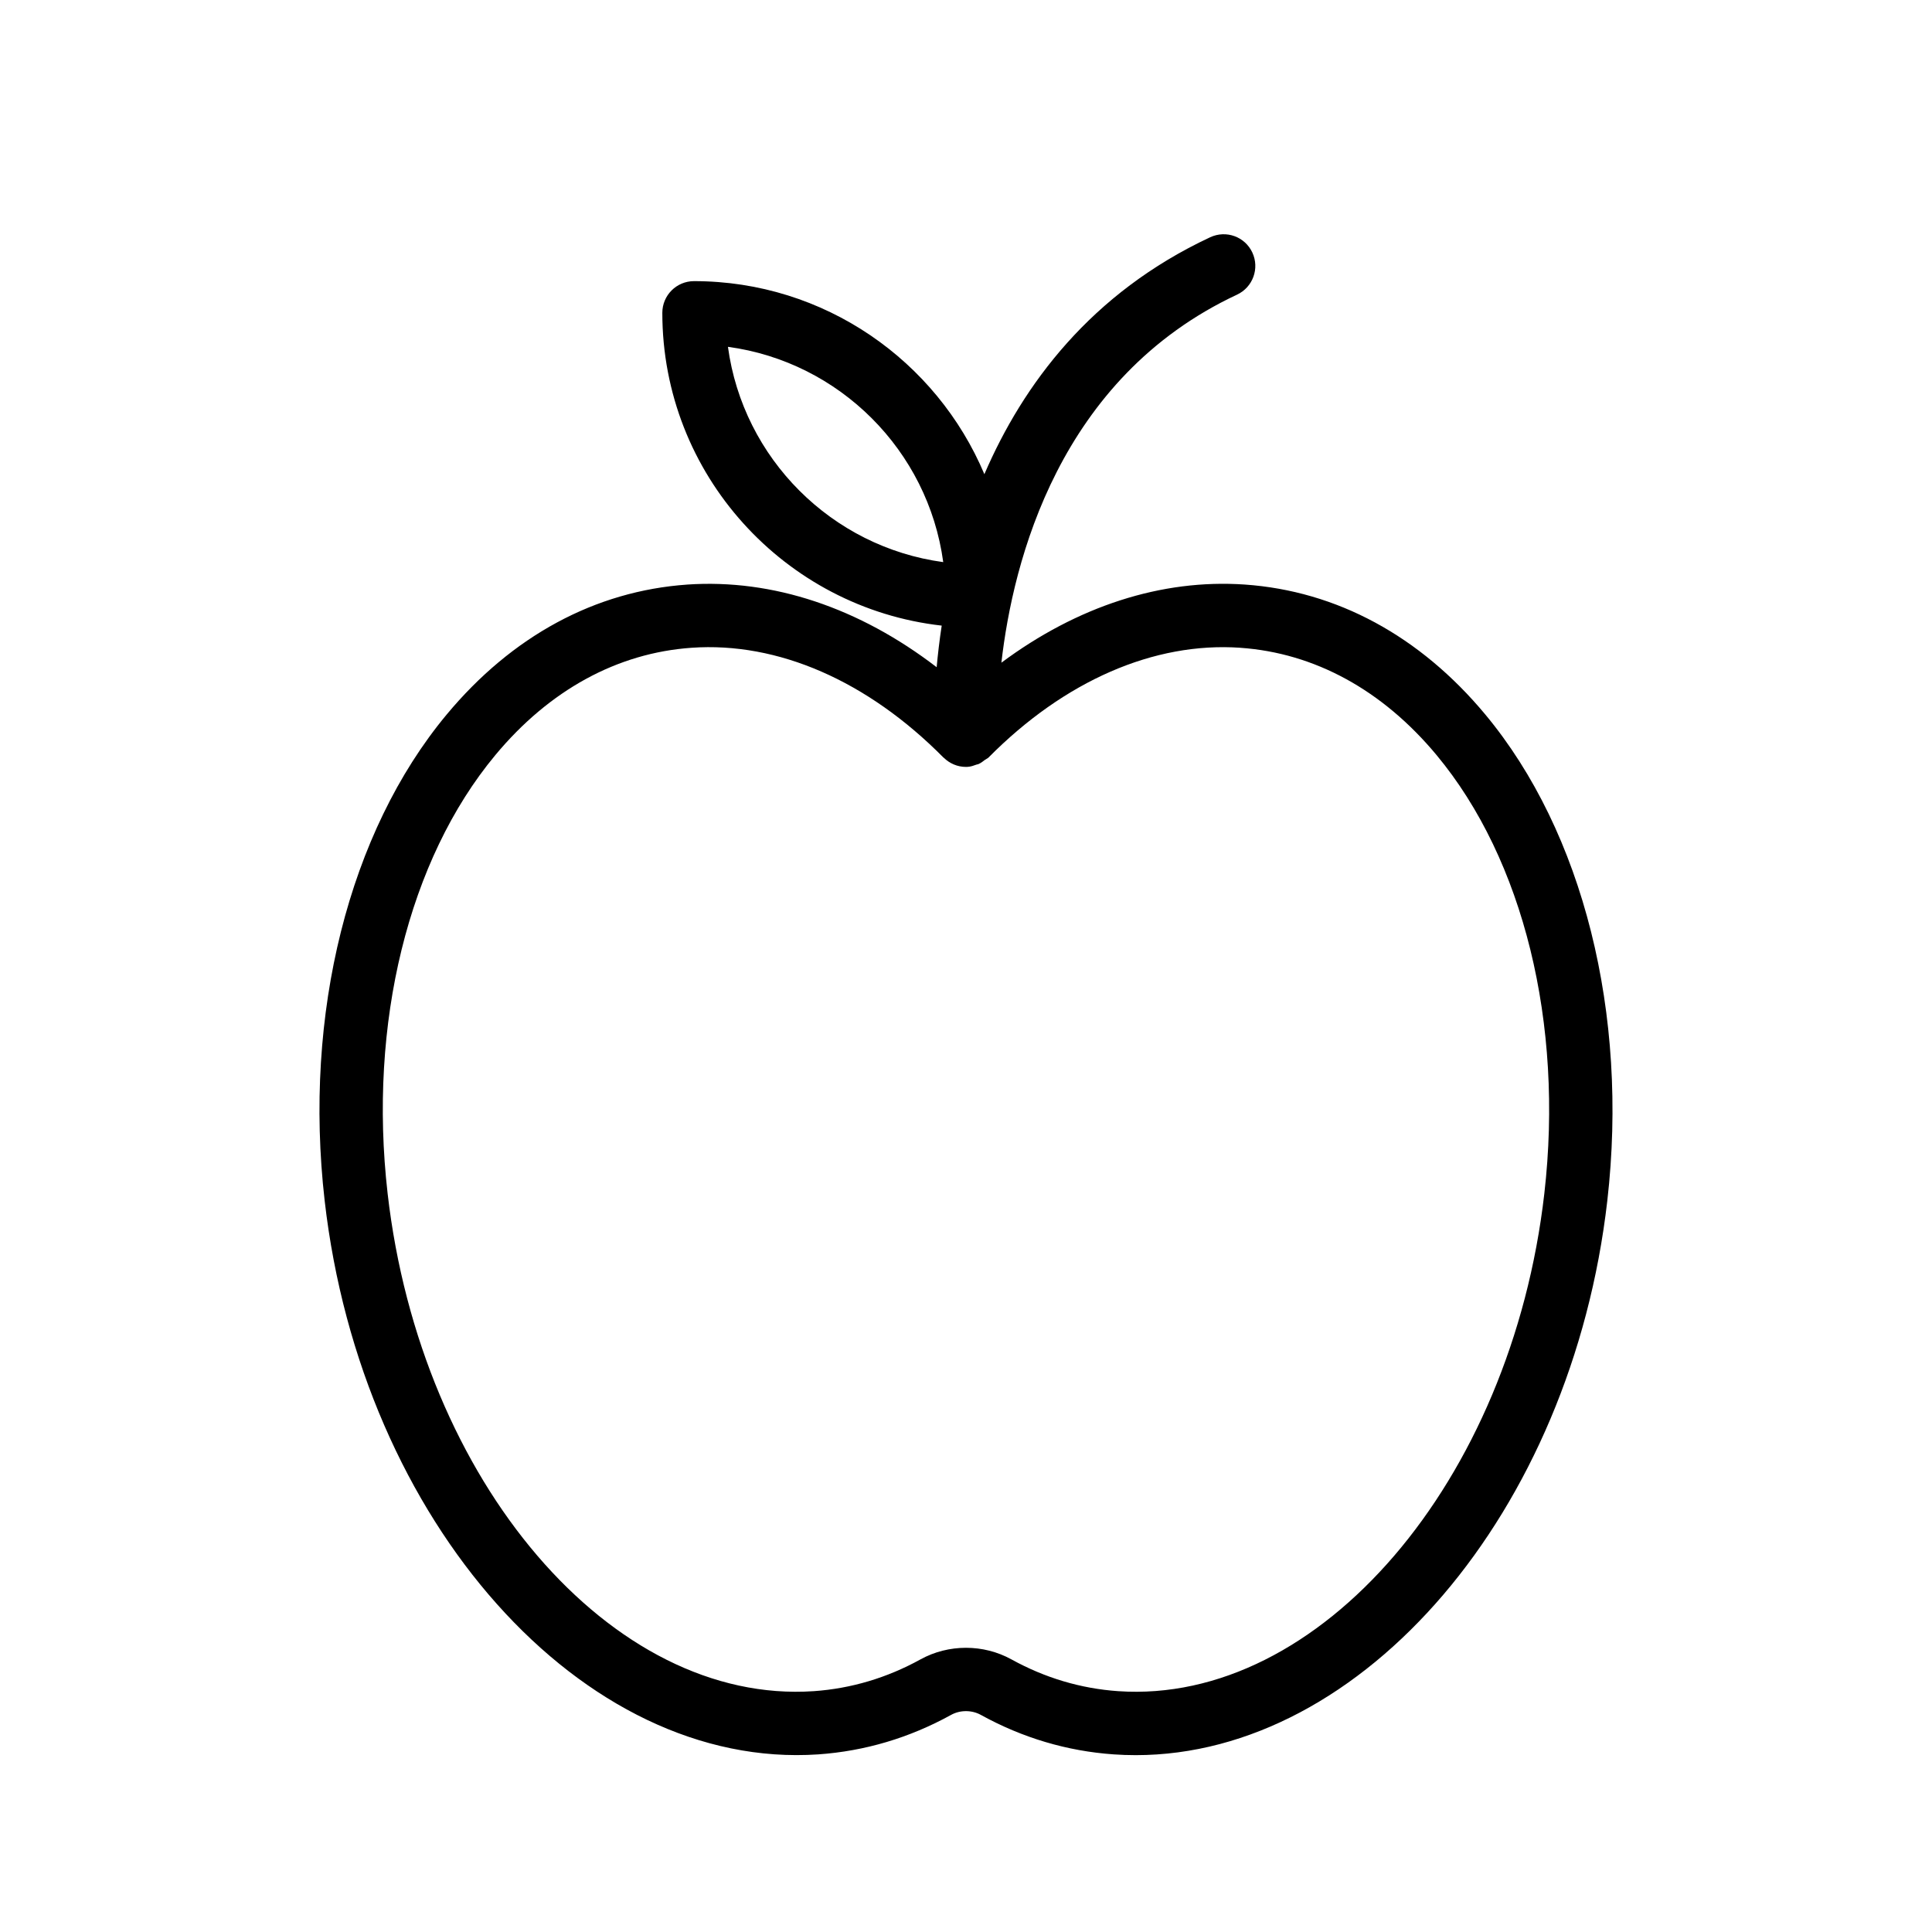 <?xml version="1.0" encoding="UTF-8"?>
<!-- The Best Svg Icon site in the world: iconSvg.co, Visit us! https://iconsvg.co -->
<svg fill="#000000" width="800px" height="800px" version="1.1" viewBox="144 144 512 512" xmlns="http://www.w3.org/2000/svg">
 <path d="m326.12 298.92c-24.379 1.699-46.438 13.617-63.773 34.469-25.902 31.152-37.984 79.301-32.309 128.8 9.75 85.25 68.43 150.97 130.81 146.74 12.332-0.859 24.172-4.379 35.195-10.461 2.379-1.328 5.484-1.336 7.898 0 11.02 6.082 22.863 9.598 35.195 10.461 1.953 0.137 3.894 0.203 5.84 0.203 60.164 0 115.53-64.363 124.98-146.95 5.668-49.508-6.414-97.656-32.316-128.81-17.344-20.844-39.383-32.762-63.762-34.461-22.074-1.523-44.414 5.769-64.5 20.707 3.074-26.879 15.246-75.465 62.453-97.535 4.199-1.965 6.012-6.961 4.051-11.16-1.961-4.207-6.93-6.012-11.168-4.051-31.613 14.781-49.609 39.039-59.844 62.793-12.652-30.027-42.375-51.16-76.949-51.16-4.641 0-8.398 3.758-8.398 8.398 0 42.828 32.445 78.188 74.039 82.891-0.609 3.984-1.031 7.668-1.336 11.027-20.496-15.746-43.422-23.461-66.102-21.906zm10.793-63.008c29.578 4.004 53.047 27.48 57.055 57.055-29.578-4.004-53.047-27.48-57.055-57.055zm135.79 79.758c19.688 1.375 37.68 11.211 52.012 28.445 23.035 27.699 33.703 71.129 28.551 116.16-8.75 76.461-59.656 135.57-112.97 131.9-9.871-0.688-19.375-3.519-28.234-8.406-3.723-2.059-7.898-3.086-12.07-3.086s-8.348 1.027-12.07 3.082c-8.863 4.891-18.367 7.719-28.242 8.41-53.562 3.664-104.21-55.445-112.96-131.9-5.156-45.039 5.512-88.461 28.543-116.16 14.332-17.242 32.324-27.078 52.02-28.449 22.844-1.605 46.602 8.742 66.738 29.09 0.031 0.031 0.078 0.039 0.109 0.07 1.52 1.488 3.582 2.414 5.852 2.414 0.141 0 0.277-0.004 0.426-0.012 0.855-0.043 1.621-0.328 2.387-0.605 0.16-0.055 0.324-0.059 0.48-0.121 0.672-0.289 1.227-0.723 1.793-1.164 0.285-0.215 0.633-0.32 0.891-0.578 20.152-20.355 43.898-30.684 66.754-29.094z"/>
</svg>